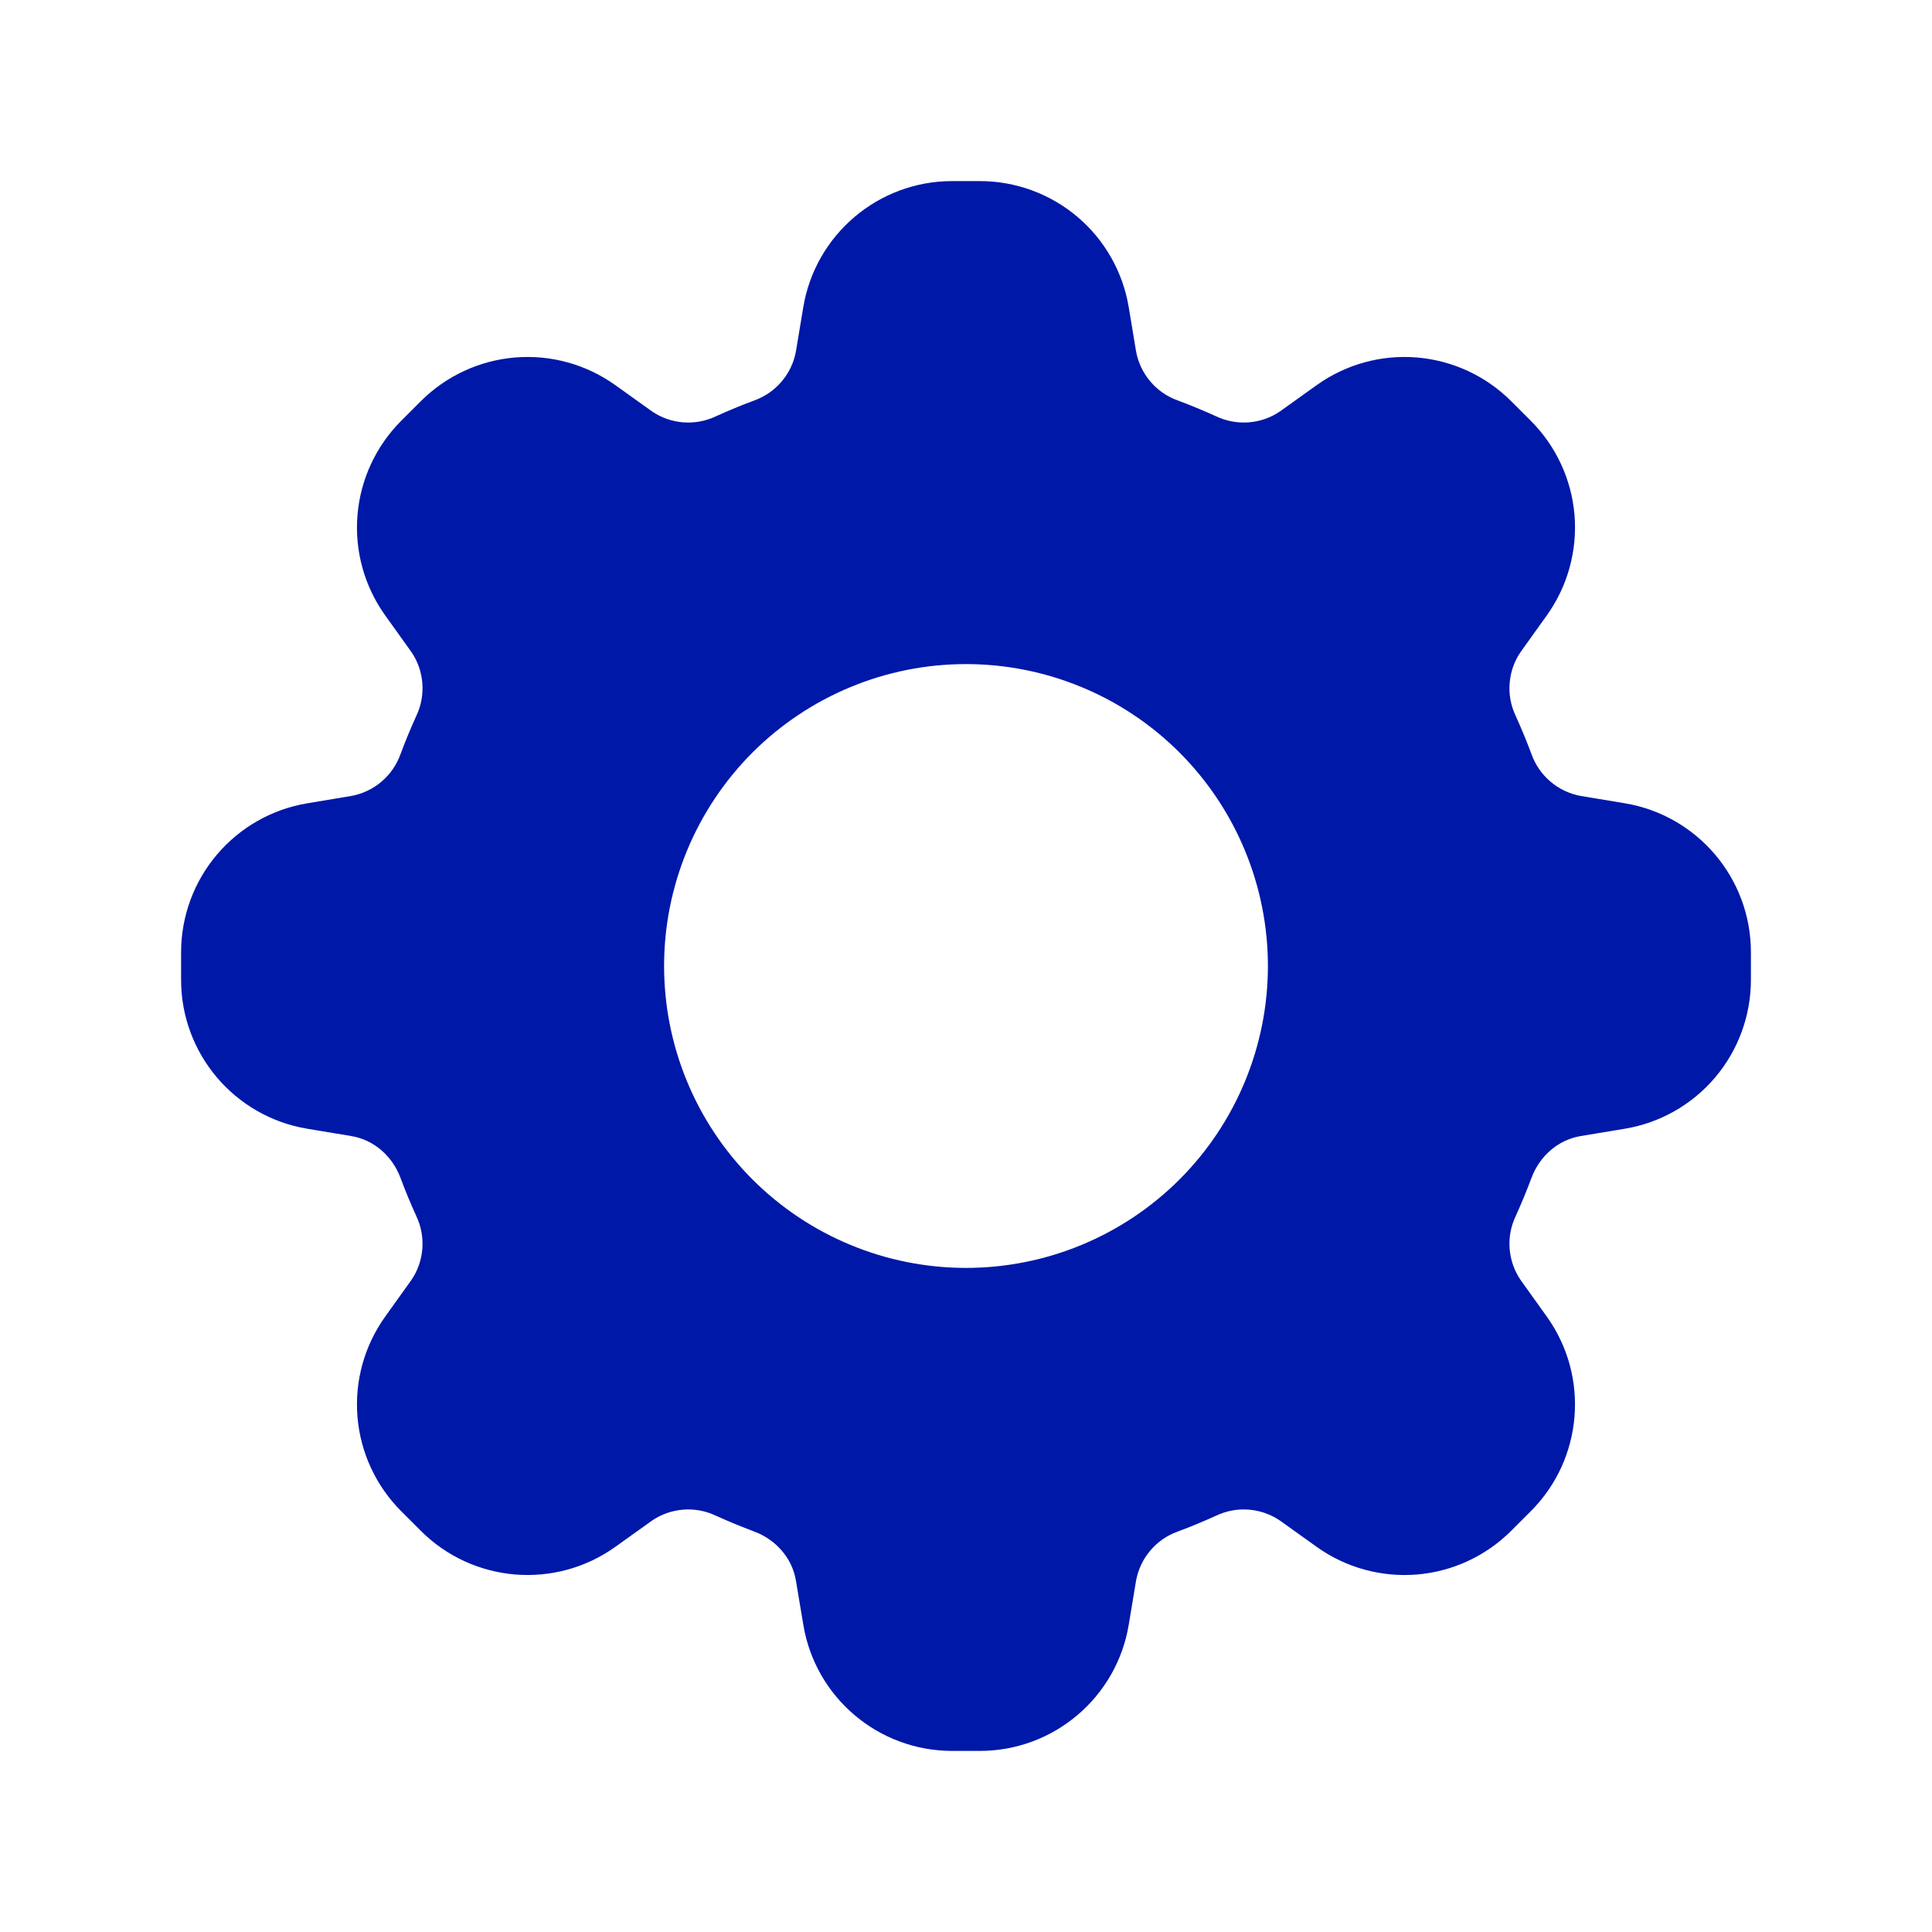 <svg width="30" height="30" viewBox="0 0 30 30" fill="none" xmlns="http://www.w3.org/2000/svg">
<path fill-rule="evenodd" clip-rule="evenodd" d="M14.785 2.812C13.64 2.812 12.661 3.641 12.473 4.771L12.359 5.457C12.327 5.63 12.251 5.791 12.137 5.924C12.024 6.058 11.877 6.159 11.713 6.218C11.511 6.293 11.311 6.376 11.115 6.465C10.957 6.54 10.781 6.572 10.607 6.558C10.432 6.544 10.264 6.485 10.12 6.385L9.554 5.98C9.102 5.657 8.551 5.505 7.998 5.551C7.445 5.597 6.926 5.838 6.534 6.23L6.23 6.534C5.838 6.926 5.597 7.445 5.551 7.998C5.505 8.551 5.657 9.102 5.98 9.554L6.385 10.12C6.485 10.264 6.544 10.432 6.558 10.607C6.572 10.781 6.54 10.957 6.465 11.115C6.376 11.311 6.293 11.511 6.218 11.713C6.159 11.877 6.058 12.024 5.924 12.137C5.791 12.251 5.63 12.327 5.457 12.359L4.77 12.474C4.223 12.565 3.726 12.848 3.368 13.271C3.009 13.694 2.813 14.23 2.812 14.785V15.215C2.812 16.36 3.641 17.339 4.771 17.527L5.457 17.641C5.809 17.7 6.093 17.954 6.218 18.288C6.293 18.49 6.376 18.689 6.465 18.885C6.54 19.043 6.572 19.219 6.558 19.393C6.544 19.568 6.485 19.736 6.385 19.88L5.98 20.446C5.657 20.898 5.505 21.449 5.551 22.002C5.597 22.555 5.838 23.074 6.23 23.466L6.534 23.77C7.344 24.58 8.621 24.686 9.554 24.02L10.12 23.615C10.264 23.515 10.432 23.456 10.607 23.442C10.781 23.427 10.957 23.46 11.115 23.535C11.311 23.624 11.51 23.706 11.713 23.782C12.046 23.907 12.3 24.191 12.359 24.543L12.474 25.23C12.661 26.359 13.639 27.188 14.785 27.188H15.215C16.36 27.188 17.339 26.359 17.527 25.229L17.641 24.543C17.673 24.37 17.749 24.209 17.863 24.076C17.976 23.942 18.122 23.841 18.288 23.782C18.489 23.707 18.689 23.624 18.885 23.535C19.043 23.46 19.219 23.427 19.393 23.442C19.568 23.456 19.736 23.515 19.88 23.615L20.446 24.02C20.898 24.343 21.449 24.494 22.002 24.449C22.555 24.403 23.074 24.162 23.466 23.77L23.77 23.466C24.58 22.656 24.686 21.379 24.02 20.446L23.615 19.88C23.515 19.736 23.456 19.568 23.442 19.393C23.427 19.219 23.46 19.043 23.535 18.885C23.624 18.689 23.706 18.49 23.782 18.288C23.907 17.954 24.191 17.7 24.543 17.641L25.23 17.527C25.777 17.436 26.274 17.154 26.633 16.73C26.991 16.307 27.188 15.77 27.188 15.215V14.785C27.188 13.64 26.359 12.661 25.229 12.473L24.543 12.359C24.37 12.327 24.209 12.251 24.076 12.137C23.942 12.024 23.841 11.877 23.782 11.713C23.707 11.511 23.624 11.311 23.535 11.115C23.46 10.957 23.427 10.781 23.442 10.607C23.456 10.432 23.515 10.264 23.615 10.12L24.02 9.554C24.343 9.102 24.494 8.551 24.449 7.998C24.403 7.445 24.162 6.926 23.77 6.534L23.466 6.23C23.074 5.838 22.555 5.597 22.002 5.551C21.449 5.505 20.898 5.657 20.446 5.98L19.88 6.385C19.736 6.485 19.568 6.544 19.393 6.558C19.219 6.572 19.043 6.54 18.885 6.465C18.689 6.376 18.489 6.293 18.288 6.218C18.122 6.159 17.976 6.058 17.863 5.924C17.749 5.791 17.673 5.63 17.641 5.457L17.527 4.77C17.436 4.223 17.154 3.726 16.73 3.367C16.307 3.009 15.77 2.812 15.215 2.812H14.785ZM15 19.688C16.243 19.688 17.436 19.194 18.315 18.315C19.194 17.436 19.688 16.243 19.688 15C19.688 13.757 19.194 12.565 18.315 11.685C17.436 10.806 16.243 10.312 15 10.312C13.757 10.312 12.565 10.806 11.685 11.685C10.806 12.565 10.312 13.757 10.312 15C10.312 16.243 10.806 17.436 11.685 18.315C12.565 19.194 13.757 19.688 15 19.688Z" fill="#0018A8"/>
</svg>

